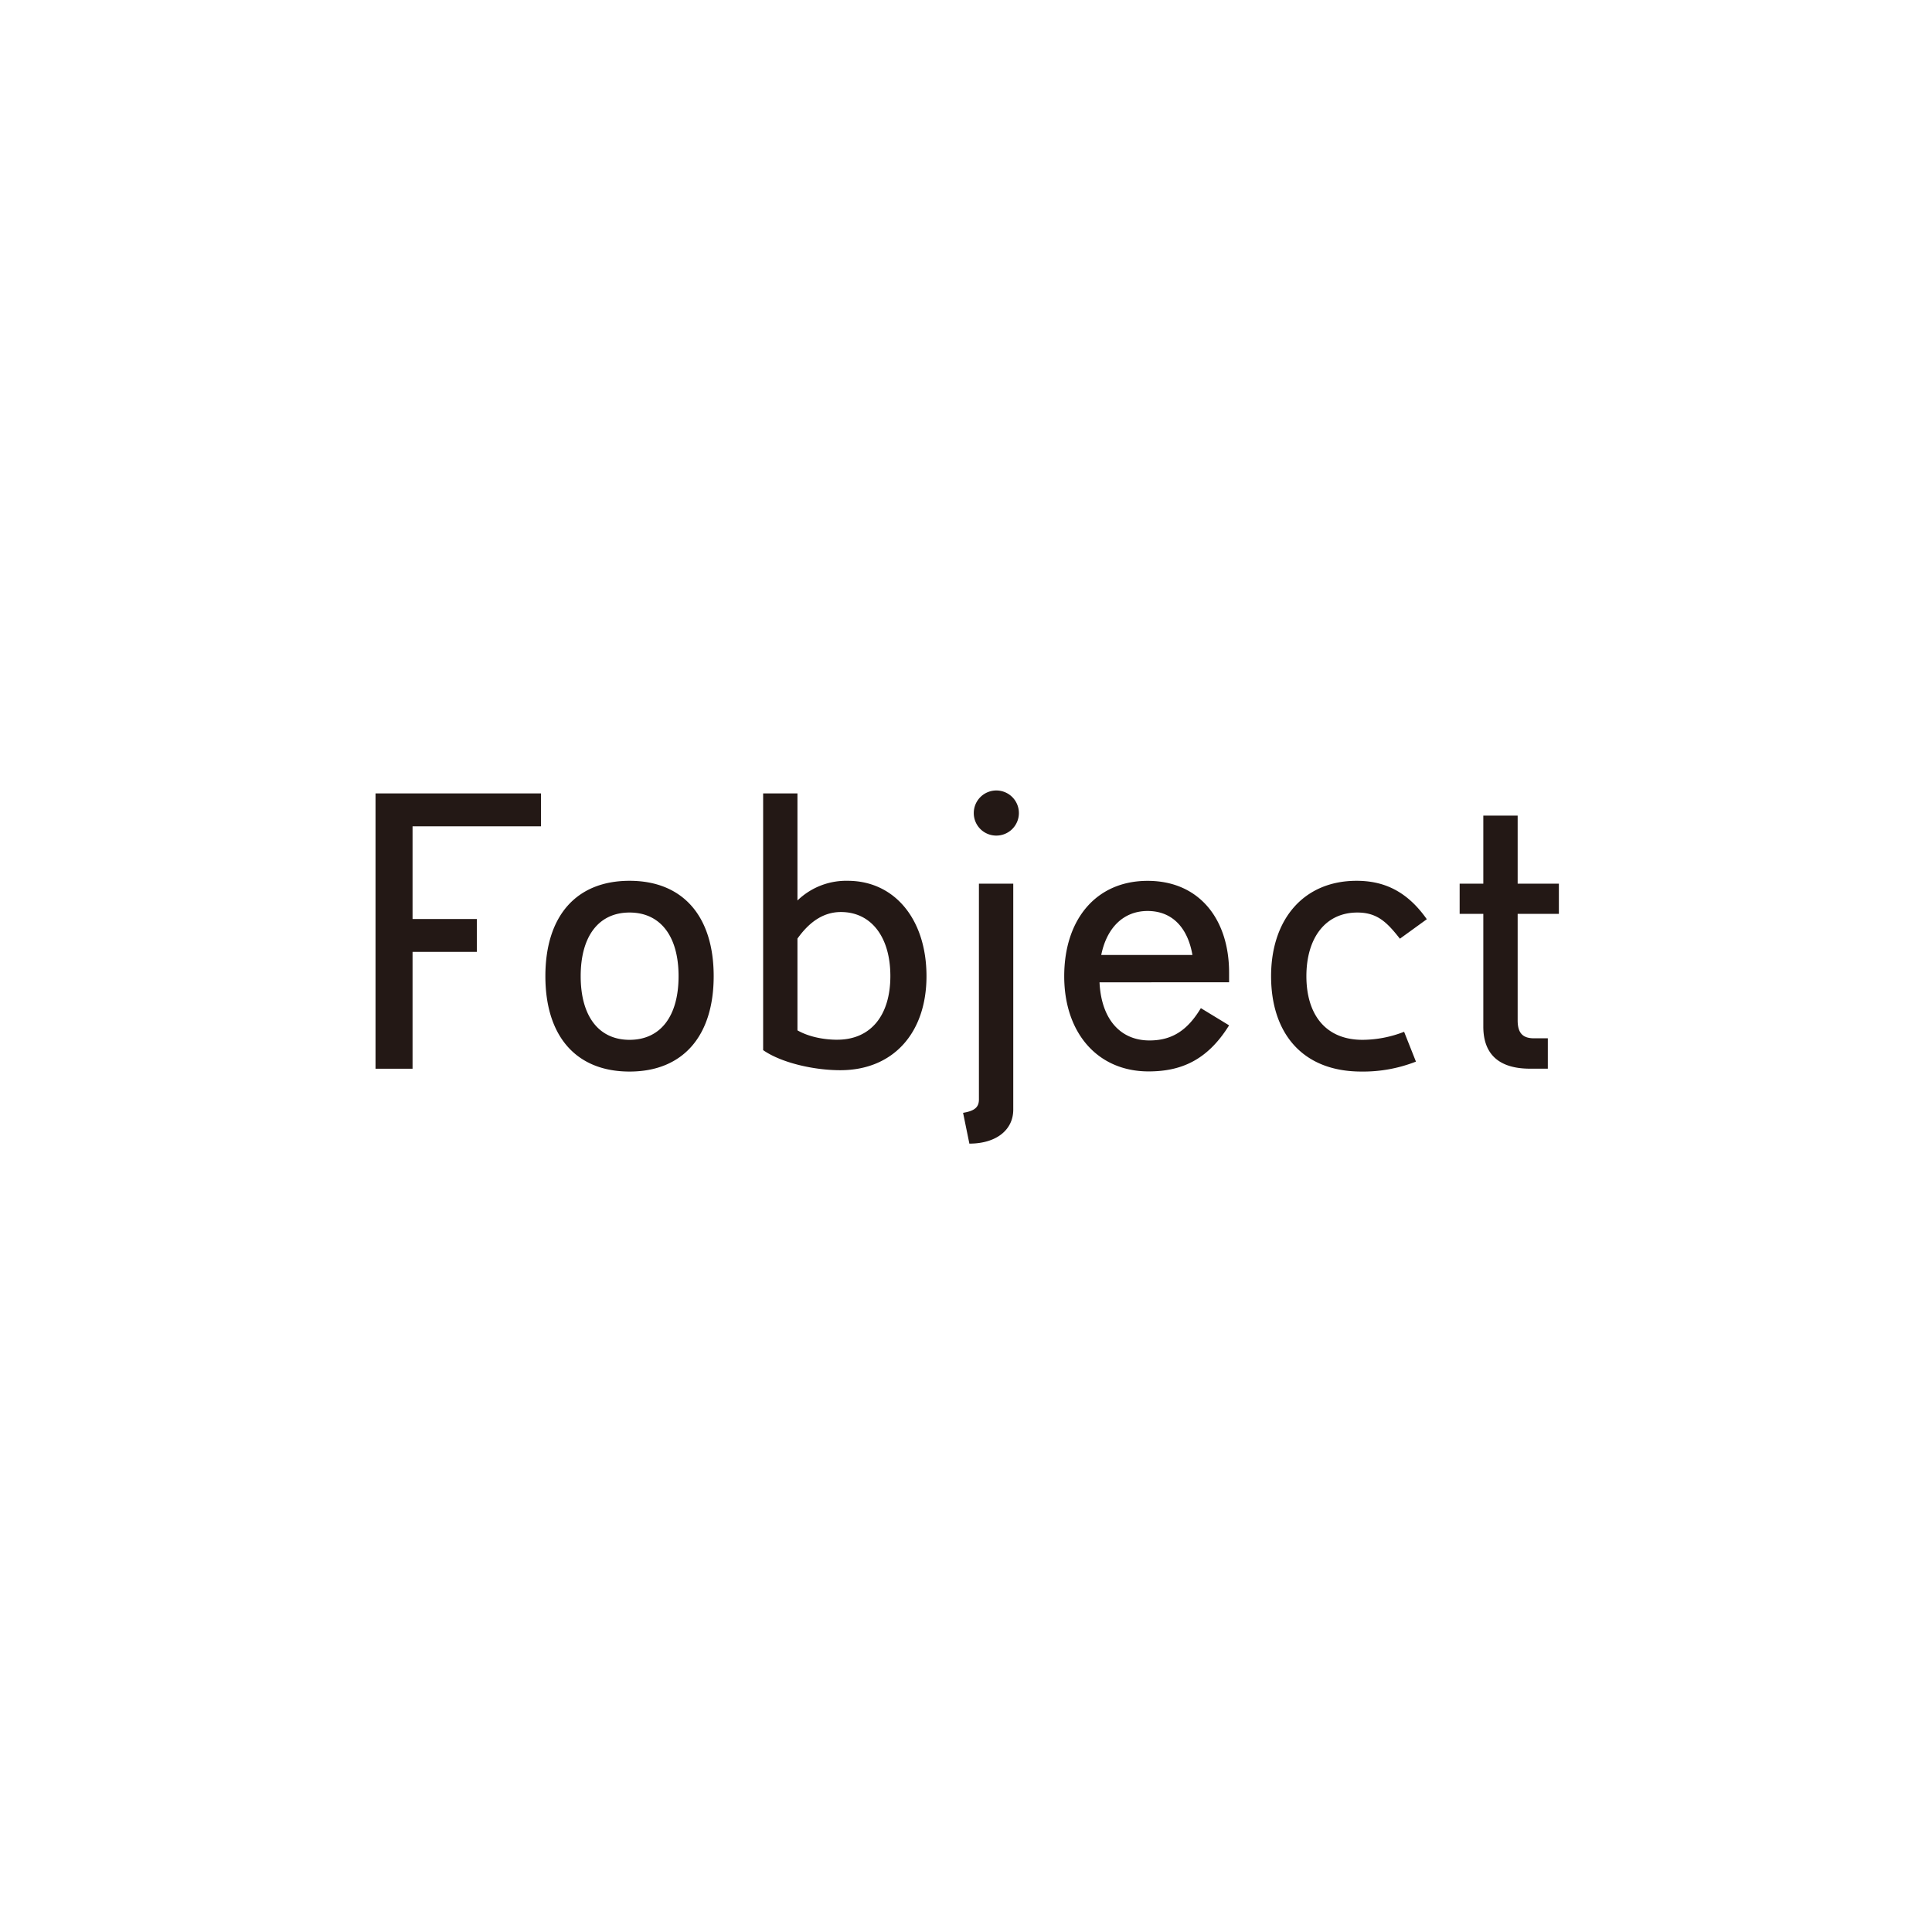 <svg id="레이어_1" data-name="레이어 1" xmlns="http://www.w3.org/2000/svg" viewBox="0 0 800 800"><defs><style>.cls-1{fill:#231815;}</style></defs><path class="cls-1" d="M645.5,365.9H628.43V337.73H614.21V365.9h-9.8v12.51h9.8v46.7c0,11.63,6.71,17.41,19.36,17.41h7.35V429.94h-5.69c-4.74,0-6.8-2.22-6.8-7.44V378.41H645.5Zm-81.79,77.81a59.76,59.76,0,0,0,22.6-4.12l-4.9-12.35a47.89,47.89,0,0,1-17.23,3.33c-15.48,0-23.23-10.69-23.23-26.36s7.75-26.35,21.1-26.35c8.3,0,12.33,4.11,17.62,10.84l11.14-8.07c-8.61-12.27-18.57-15.91-29.08-15.91-22,0-35.4,16.06-35.4,39.49s12.8,39.5,37.38,39.5m-88.52-66.49c10.43,0,16.67,7.2,18.57,18.21H456c2.29-11.32,9.24-18.21,19.2-18.21m33.74,29.52v-4c0-22-12.25-38-33.74-38-21.34,0-34.53,16-34.53,39.49s13.83,39.42,34.92,39.42c13.2,0,24.26-4.43,33.35-19.08l-11.69-7.12c-5.3,8.79-11.54,13.38-21.26,13.38-12.33,0-20-9.11-20.7-24.07ZM401.4,473.55c11.06,0,18.17-5.62,18.17-14.09V365.9H405.35v89.36c0,3.25-1.82,4.75-6.56,5.54ZM412.46,346a9.34,9.34,0,1,0-9.24-9.34,9.3,9.3,0,0,0,9.24,9.34m-65.73,84.53c-5.06,0-11.46-1-16.52-3.88v-38c5.3-7.44,11.23-11,18-11,12.49,0,20.47,10.29,20.47,26.51s-8.06,26.36-22,26.36M351,364.72a29,29,0,0,0-20.79,8.15V328.54H316v106.3c7.51,5.23,20.94,8.31,31.93,8.31,22,0,35.71-15.51,35.71-38.94S370.51,364.72,351,364.72m-90.32,65.85c-12.73,0-20.23-9.74-20.23-26.36s7.5-26.35,20.23-26.35,20.3,9.73,20.3,26.35-7.5,26.36-20.3,26.36m0,13.14c22.12,0,34.84-14.72,34.84-39.5s-12.72-39.49-34.84-39.49-34.85,14.64-34.85,39.49,12.72,39.5,34.85,39.5M224,328.54H155.5v114h15.33V394.16h26.63V380.55H170.83V342.16H224Z"/></svg>